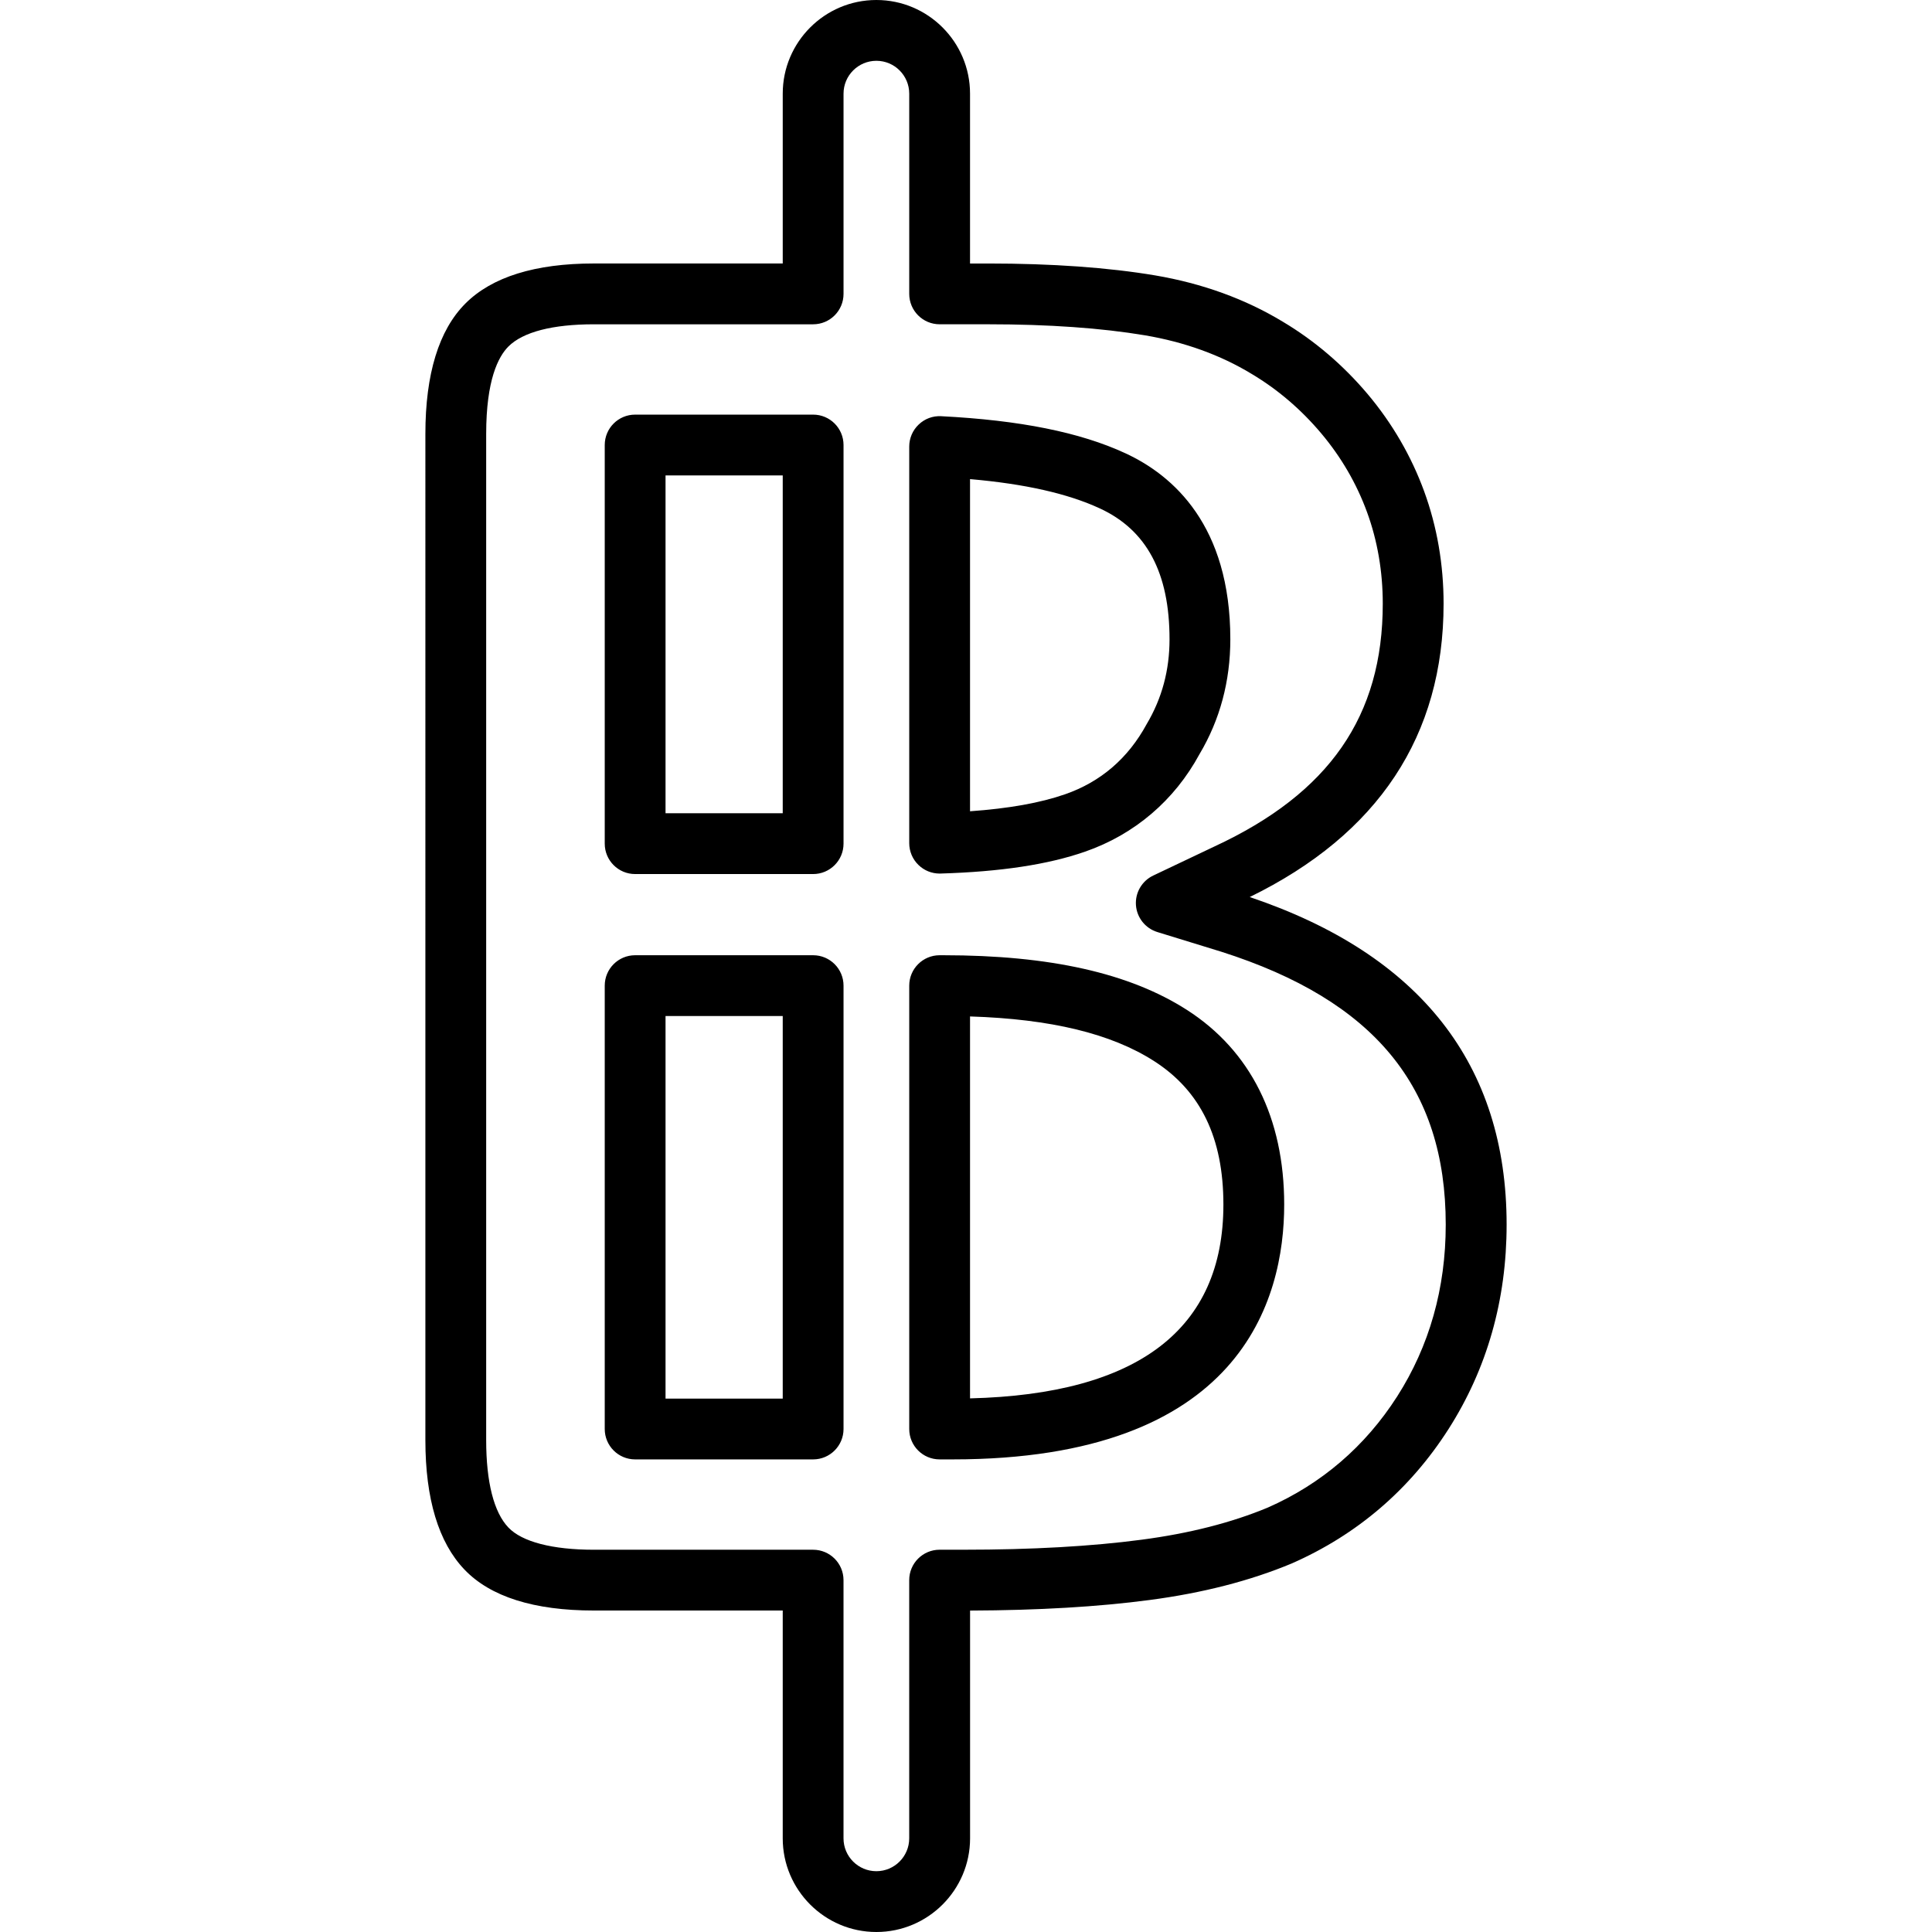 <?xml version="1.0" encoding="iso-8859-1"?>
<!-- Uploaded to: SVG Repo, www.svgrepo.com, Generator: SVG Repo Mixer Tools -->
<!DOCTYPE svg PUBLIC "-//W3C//DTD SVG 1.1//EN" "http://www.w3.org/Graphics/SVG/1.1/DTD/svg11.dtd">
<svg fill="#000000" version="1.1" id="Capa_1" xmlns="http://www.w3.org/2000/svg" xmlns:xlink="http://www.w3.org/1999/xlink" 
	 width="800px" height="800px" viewBox="0 0 95.332 95.332"
	 xml:space="preserve">
<g>
	<g>
		<g>
			<path d="M43.244,95.332c-2.548,0-4.621-2.073-4.621-4.621V79.469h-9.317c-2.96,0-5.11-0.681-6.39-2.023
				c-1.277-1.338-1.926-3.485-1.926-6.383V21.408c0-2.957,0.665-5.12,1.975-6.432c1.31-1.311,3.443-1.975,6.341-1.975h9.317v-8.38
				C38.623,2.073,40.696,0,43.244,0c2.548,0,4.621,2.073,4.621,4.621v8.381h0.902c3.14,0,5.911,0.197,8.233,0.587
				c2.33,0.396,4.449,1.165,6.3,2.286c1.562,0.931,2.974,2.135,4.188,3.574c1.212,1.441,2.148,3.054,2.785,4.794
				c0.636,1.742,0.959,3.607,0.959,5.546c0,6.507-3.219,11.374-9.566,14.474c8.417,2.836,12.676,8.271,12.676,16.165
				c0,3.719-0.966,7.114-2.871,10.094c-1.904,2.978-4.505,5.205-7.728,6.623c-2.054,0.858-4.406,1.461-7.019,1.805
				c-2.522,0.335-5.502,0.51-8.857,0.521v11.241C47.865,93.259,45.791,95.332,43.244,95.332z M29.306,16.002
				c-2.043,0-3.502,0.379-4.219,1.096c-0.5,0.5-1.097,1.654-1.097,4.311v49.653c0,2.069,0.379,3.562,1.097,4.312
				c0.672,0.706,2.17,1.096,4.218,1.096h10.817c0.829,0,1.5,0.672,1.5,1.5v12.741c0,0.894,0.727,1.621,1.621,1.621
				s1.621-0.728,1.621-1.621V77.969c0-0.828,0.671-1.5,1.5-1.5h1.185c3.354,0,6.307-0.166,8.78-0.494
				c2.353-0.309,4.446-0.843,6.229-1.586c2.646-1.166,4.803-3.014,6.383-5.483c1.591-2.488,2.397-5.341,2.397-8.478
				c0-6.781-3.519-11.061-11.075-13.467l-3.156-0.971c-0.59-0.182-1.01-0.708-1.055-1.325c-0.045-0.616,0.295-1.198,0.854-1.463
				l3.019-1.434c5.671-2.631,8.306-6.435,8.306-11.979c0-1.586-0.26-3.105-0.776-4.517c-0.515-1.41-1.276-2.719-2.263-3.891
				c-0.996-1.183-2.152-2.17-3.438-2.935c-1.537-0.932-3.301-1.568-5.254-1.9c-2.156-0.361-4.76-0.545-7.734-0.545h-2.401
				c-0.829,0-1.5-0.672-1.5-1.5v-9.88C44.865,3.727,44.138,3,43.244,3s-1.621,0.728-1.621,1.621v9.881c0,0.828-0.671,1.5-1.5,1.5
				H29.306z M47.009,72.012h-0.644c-0.829,0-1.5-0.672-1.5-1.5V48.635c0-0.828,0.671-1.5,1.5-1.5h0.193
				c5.25,0,9.178,0.883,12.006,2.696c3.142,2.013,4.803,5.335,4.803,9.606C63.367,64.134,61.242,72.012,47.009,72.012z
				 M47.865,50.155v18.846c8.297-0.203,12.502-3.418,12.502-9.563c0-3.289-1.119-5.604-3.42-7.08
				C54.838,51.005,51.859,50.281,47.865,50.155z M40.123,72.012H31.34c-0.829,0-1.5-0.672-1.5-1.5V48.635c0-0.828,0.671-1.5,1.5-1.5
				h8.783c0.829,0,1.5,0.672,1.5,1.5v21.877C41.623,71.34,40.951,72.012,40.123,72.012z M32.84,69.012h5.783V50.135H32.84V69.012z
				 M40.123,43.129H31.34c-0.829,0-1.5-0.672-1.5-1.5v-19.67c0-0.828,0.671-1.5,1.5-1.5h8.783c0.829,0,1.5,0.672,1.5,1.5v19.67
				C41.623,42.457,40.951,43.129,40.123,43.129z M32.84,40.129h5.783v-16.67H32.84V40.129z M46.365,43.105
				c-0.39,0-0.764-0.151-1.044-0.424c-0.292-0.282-0.456-0.671-0.456-1.076v-19.57c0-0.411,0.168-0.804,0.467-1.087
				c0.297-0.284,0.694-0.434,1.109-0.411c3.881,0.197,6.853,0.794,9.084,1.826c2.365,1.091,5.184,3.569,5.184,9.182
				c0,2.064-0.511,3.971-1.52,5.665c-1.236,2.282-3.203,3.966-5.654,4.816c-1.833,0.637-4.164,0.989-7.126,1.078
				C46.395,43.105,46.38,43.105,46.365,43.105z M47.865,23.641v16.39c1.917-0.136,3.46-0.412,4.688-0.838
				c1.758-0.61,3.113-1.775,4.029-3.464c0.758-1.276,1.127-2.666,1.127-4.184c0-3.277-1.125-5.39-3.439-6.458
				C52.684,24.354,50.58,23.878,47.865,23.641z"/>
		</g>
	</g>
</g>
</svg>